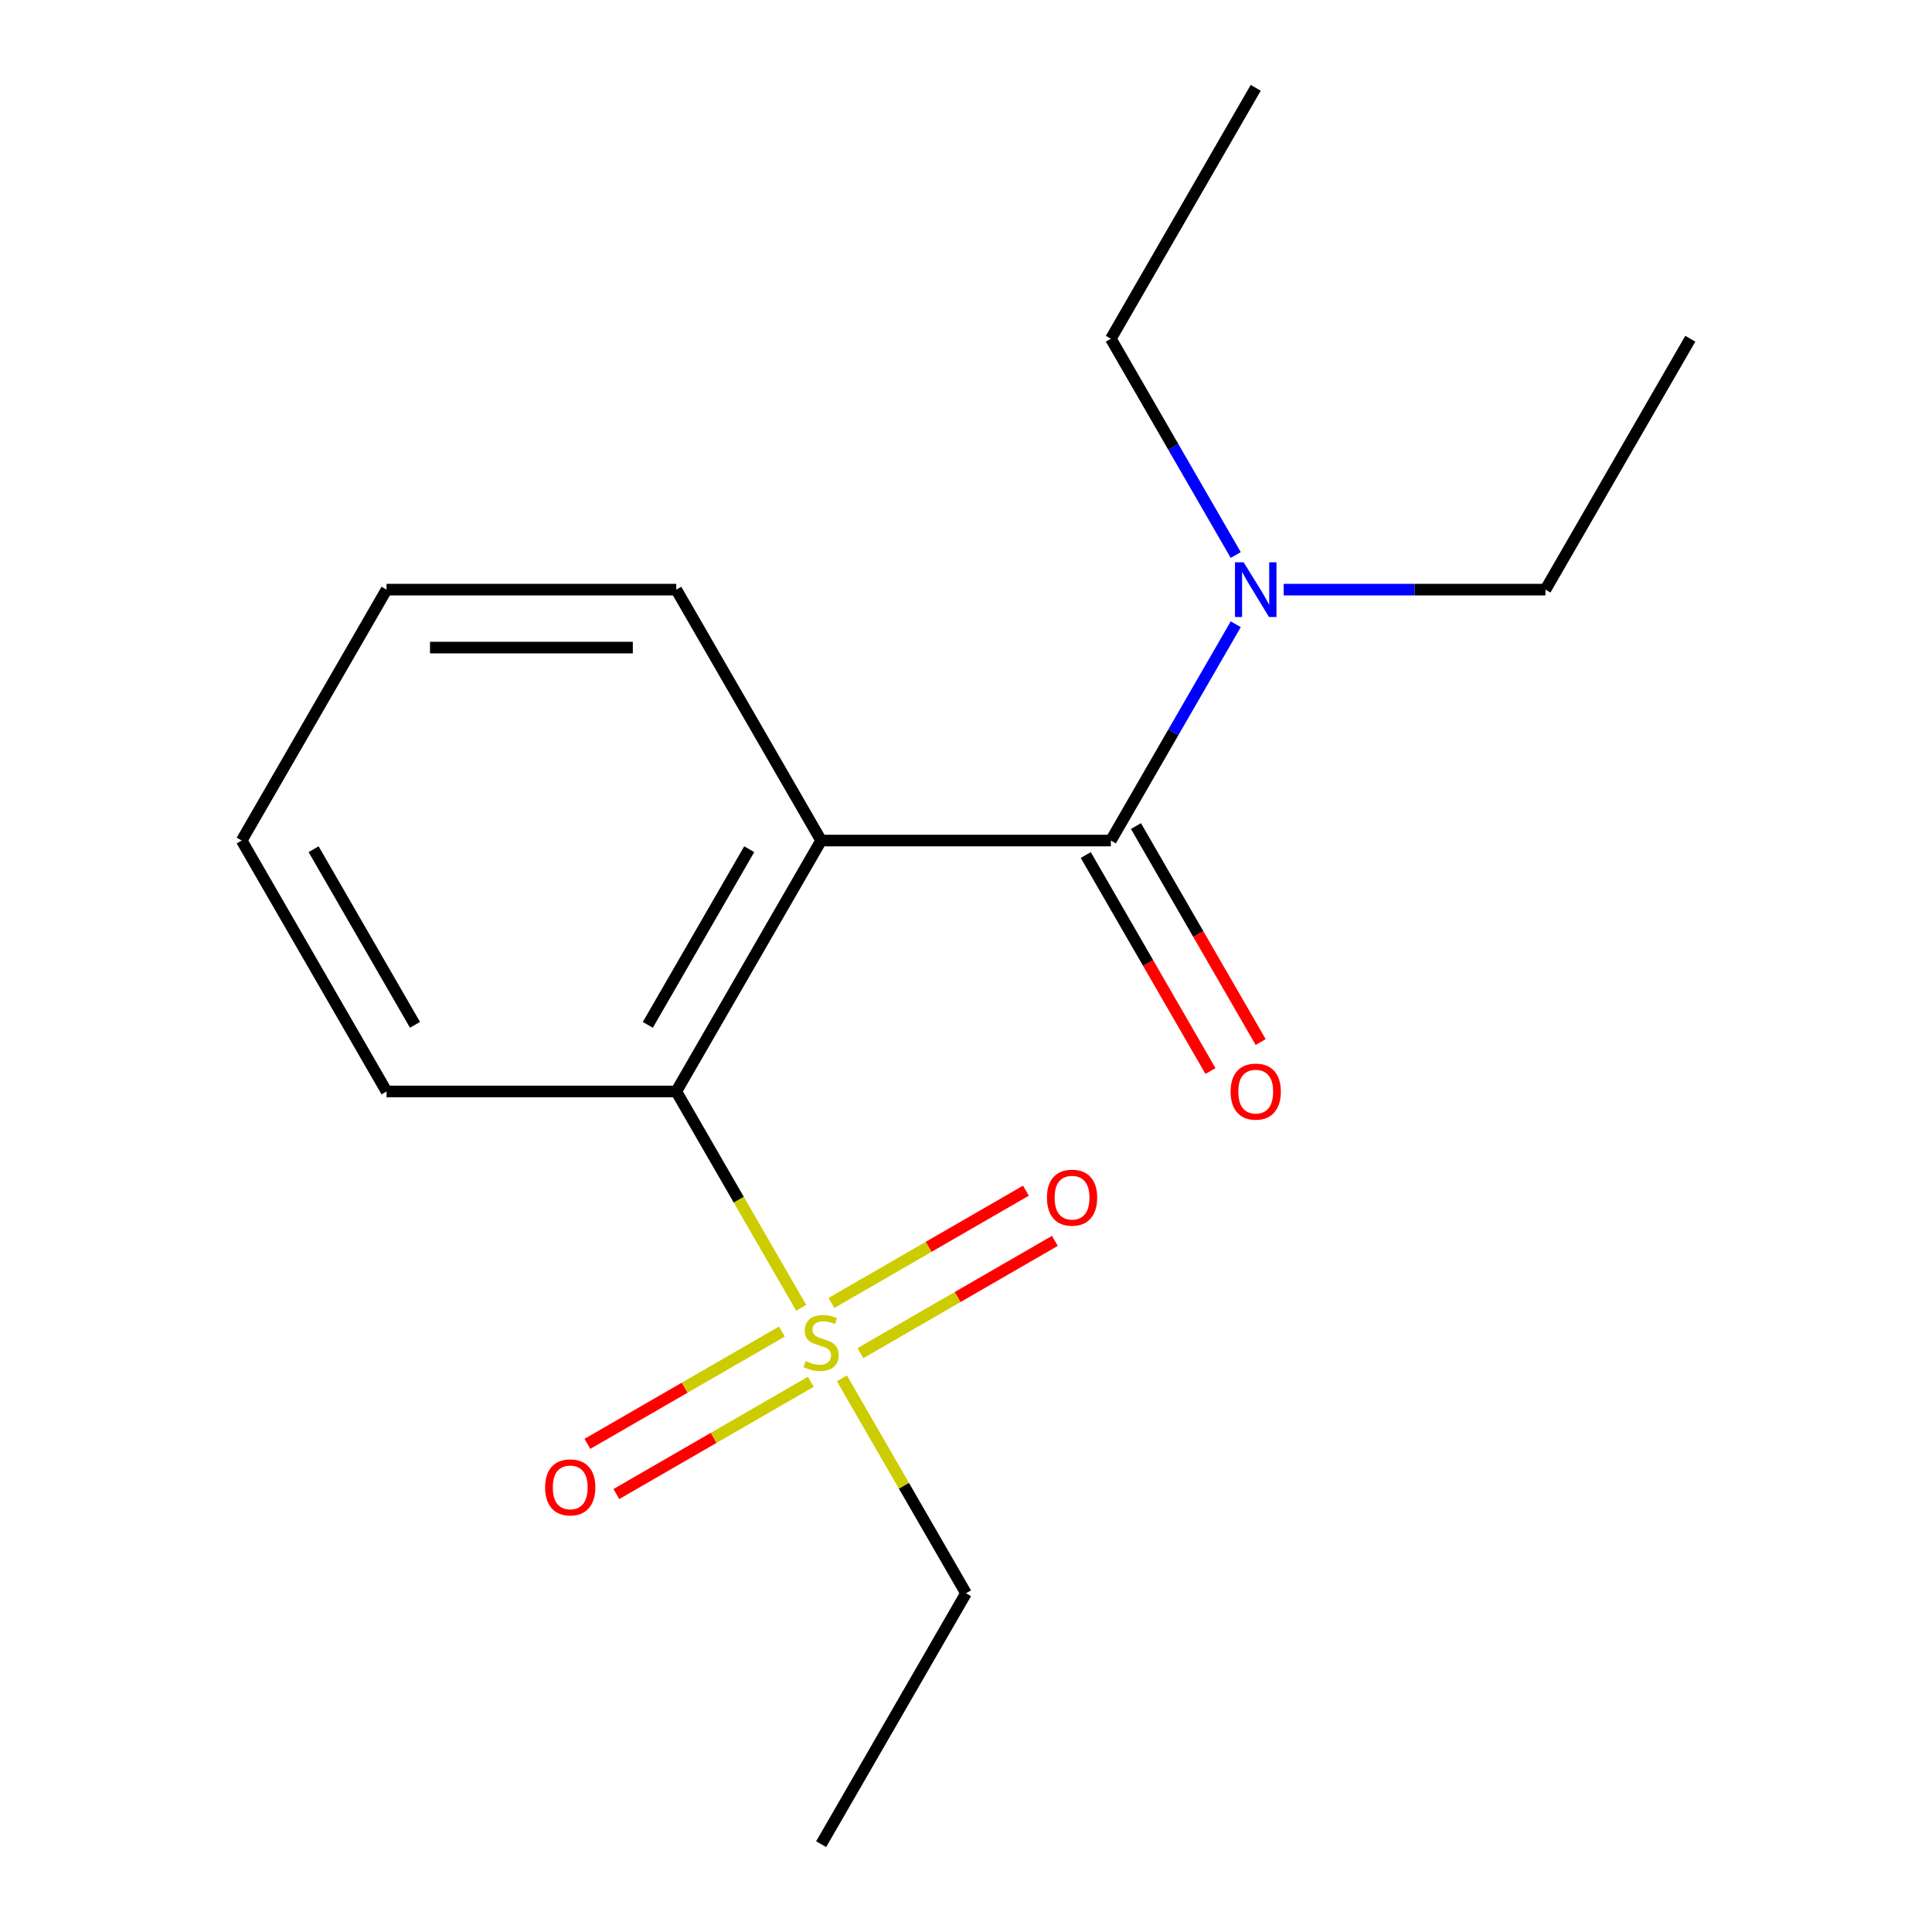 <?xml version='1.0' encoding='iso-8859-1'?>
<svg version='1.1' baseProfile='full'
              xmlns='http://www.w3.org/2000/svg'
                      xmlns:rdkit='http://www.rdkit.org/xml'
                      xmlns:xlink='http://www.w3.org/1999/xlink'
                  xml:space='preserve'
width='1000px' height='1000px' viewBox='0 0 1000 1000'>
<!-- END OF HEADER -->
<rect style='opacity:1.0;fill:#FFFFFF;stroke:none' width='1000' height='1000' x='0' y='0'> </rect>
<path class='bond-1' d='M 425.019,435.065 L 574.981,435.065' style='fill:none;fill-rule:evenodd;stroke:#000000;stroke-width:6px;stroke-linecap:butt;stroke-linejoin:miter;stroke-opacity:1' />
<path class='bond-2' d='M 425.019,435.065 L 350.039,564.935' style='fill:none;fill-rule:evenodd;stroke:#000000;stroke-width:6px;stroke-linecap:butt;stroke-linejoin:miter;stroke-opacity:1' />
<path class='bond-2' d='M 387.798,439.549 L 335.312,530.458' style='fill:none;fill-rule:evenodd;stroke:#000000;stroke-width:6px;stroke-linecap:butt;stroke-linejoin:miter;stroke-opacity:1' />
<path class='bond-8' d='M 425.019,435.065 L 350.039,305.195' style='fill:none;fill-rule:evenodd;stroke:#000000;stroke-width:6px;stroke-linecap:butt;stroke-linejoin:miter;stroke-opacity:1' />
<path class='bond-0' d='M 414.703,676.936 L 382.371,620.936' style='fill:none;fill-rule:evenodd;stroke:#CCCC00;stroke-width:6px;stroke-linecap:butt;stroke-linejoin:miter;stroke-opacity:1' />
<path class='bond-0' d='M 382.371,620.936 L 350.039,564.935' style='fill:none;fill-rule:evenodd;stroke:#000000;stroke-width:6px;stroke-linecap:butt;stroke-linejoin:miter;stroke-opacity:1' />
<path class='bond-4' d='M 445.347,700.385 L 495.678,671.327' style='fill:none;fill-rule:evenodd;stroke:#CCCC00;stroke-width:6px;stroke-linecap:butt;stroke-linejoin:miter;stroke-opacity:1' />
<path class='bond-4' d='M 495.678,671.327 L 546.009,642.268' style='fill:none;fill-rule:evenodd;stroke:#FF0000;stroke-width:6px;stroke-linecap:butt;stroke-linejoin:miter;stroke-opacity:1' />
<path class='bond-4' d='M 430.35,674.411 L 480.682,645.353' style='fill:none;fill-rule:evenodd;stroke:#CCCC00;stroke-width:6px;stroke-linecap:butt;stroke-linejoin:miter;stroke-opacity:1' />
<path class='bond-4' d='M 480.682,645.353 L 531.013,616.294' style='fill:none;fill-rule:evenodd;stroke:#FF0000;stroke-width:6px;stroke-linecap:butt;stroke-linejoin:miter;stroke-opacity:1' />
<path class='bond-5' d='M 404.692,689.225 L 354.361,718.284' style='fill:none;fill-rule:evenodd;stroke:#CCCC00;stroke-width:6px;stroke-linecap:butt;stroke-linejoin:miter;stroke-opacity:1' />
<path class='bond-5' d='M 354.361,718.284 L 304.03,747.342' style='fill:none;fill-rule:evenodd;stroke:#FF0000;stroke-width:6px;stroke-linecap:butt;stroke-linejoin:miter;stroke-opacity:1' />
<path class='bond-5' d='M 419.688,715.199 L 369.357,744.258' style='fill:none;fill-rule:evenodd;stroke:#CCCC00;stroke-width:6px;stroke-linecap:butt;stroke-linejoin:miter;stroke-opacity:1' />
<path class='bond-5' d='M 369.357,744.258 L 319.026,773.317' style='fill:none;fill-rule:evenodd;stroke:#FF0000;stroke-width:6px;stroke-linecap:butt;stroke-linejoin:miter;stroke-opacity:1' />
<path class='bond-7' d='M 435.775,713.434 L 467.887,769.055' style='fill:none;fill-rule:evenodd;stroke:#CCCC00;stroke-width:6px;stroke-linecap:butt;stroke-linejoin:miter;stroke-opacity:1' />
<path class='bond-7' d='M 467.887,769.055 L 500,824.675' style='fill:none;fill-rule:evenodd;stroke:#000000;stroke-width:6px;stroke-linecap:butt;stroke-linejoin:miter;stroke-opacity:1' />
<path class='bond-3' d='M 574.981,435.065 L 607.301,379.084' style='fill:none;fill-rule:evenodd;stroke:#000000;stroke-width:6px;stroke-linecap:butt;stroke-linejoin:miter;stroke-opacity:1' />
<path class='bond-3' d='M 607.301,379.084 L 639.621,323.104' style='fill:none;fill-rule:evenodd;stroke:#0000FF;stroke-width:6px;stroke-linecap:butt;stroke-linejoin:miter;stroke-opacity:1' />
<path class='bond-6' d='M 561.994,442.563 L 594.268,498.464' style='fill:none;fill-rule:evenodd;stroke:#000000;stroke-width:6px;stroke-linecap:butt;stroke-linejoin:miter;stroke-opacity:1' />
<path class='bond-6' d='M 594.268,498.464 L 626.542,554.364' style='fill:none;fill-rule:evenodd;stroke:#FF0000;stroke-width:6px;stroke-linecap:butt;stroke-linejoin:miter;stroke-opacity:1' />
<path class='bond-6' d='M 587.968,427.567 L 620.242,483.467' style='fill:none;fill-rule:evenodd;stroke:#000000;stroke-width:6px;stroke-linecap:butt;stroke-linejoin:miter;stroke-opacity:1' />
<path class='bond-6' d='M 620.242,483.467 L 652.516,539.368' style='fill:none;fill-rule:evenodd;stroke:#FF0000;stroke-width:6px;stroke-linecap:butt;stroke-linejoin:miter;stroke-opacity:1' />
<path class='bond-9' d='M 350.039,564.935 L 200.078,564.935' style='fill:none;fill-rule:evenodd;stroke:#000000;stroke-width:6px;stroke-linecap:butt;stroke-linejoin:miter;stroke-opacity:1' />
<path class='bond-10' d='M 664.45,305.195 L 732.186,305.195' style='fill:none;fill-rule:evenodd;stroke:#0000FF;stroke-width:6px;stroke-linecap:butt;stroke-linejoin:miter;stroke-opacity:1' />
<path class='bond-10' d='M 732.186,305.195 L 799.922,305.195' style='fill:none;fill-rule:evenodd;stroke:#000000;stroke-width:6px;stroke-linecap:butt;stroke-linejoin:miter;stroke-opacity:1' />
<path class='bond-11' d='M 639.621,287.286 L 607.301,231.305' style='fill:none;fill-rule:evenodd;stroke:#0000FF;stroke-width:6px;stroke-linecap:butt;stroke-linejoin:miter;stroke-opacity:1' />
<path class='bond-11' d='M 607.301,231.305 L 574.981,175.325' style='fill:none;fill-rule:evenodd;stroke:#000000;stroke-width:6px;stroke-linecap:butt;stroke-linejoin:miter;stroke-opacity:1' />
<path class='bond-12' d='M 500,824.675 L 425.019,954.545' style='fill:none;fill-rule:evenodd;stroke:#000000;stroke-width:6px;stroke-linecap:butt;stroke-linejoin:miter;stroke-opacity:1' />
<path class='bond-13' d='M 350.039,305.195 L 200.078,305.195' style='fill:none;fill-rule:evenodd;stroke:#000000;stroke-width:6px;stroke-linecap:butt;stroke-linejoin:miter;stroke-opacity:1' />
<path class='bond-13' d='M 327.545,335.187 L 222.572,335.187' style='fill:none;fill-rule:evenodd;stroke:#000000;stroke-width:6px;stroke-linecap:butt;stroke-linejoin:miter;stroke-opacity:1' />
<path class='bond-17' d='M 200.078,564.935 L 125.097,435.065' style='fill:none;fill-rule:evenodd;stroke:#000000;stroke-width:6px;stroke-linecap:butt;stroke-linejoin:miter;stroke-opacity:1' />
<path class='bond-17' d='M 214.805,530.458 L 162.318,439.549' style='fill:none;fill-rule:evenodd;stroke:#000000;stroke-width:6px;stroke-linecap:butt;stroke-linejoin:miter;stroke-opacity:1' />
<path class='bond-14' d='M 799.922,305.195 L 874.903,175.325' style='fill:none;fill-rule:evenodd;stroke:#000000;stroke-width:6px;stroke-linecap:butt;stroke-linejoin:miter;stroke-opacity:1' />
<path class='bond-15' d='M 574.981,175.325 L 649.961,45.455' style='fill:none;fill-rule:evenodd;stroke:#000000;stroke-width:6px;stroke-linecap:butt;stroke-linejoin:miter;stroke-opacity:1' />
<path class='bond-16' d='M 200.078,305.195 L 125.097,435.065' style='fill:none;fill-rule:evenodd;stroke:#000000;stroke-width:6px;stroke-linecap:butt;stroke-linejoin:miter;stroke-opacity:1' />
<path  class='atom-1' d='M 417.019 704.525
Q 417.339 704.645, 418.659 705.205
Q 419.979 705.765, 421.419 706.125
Q 422.899 706.445, 424.339 706.445
Q 427.019 706.445, 428.579 705.165
Q 430.139 703.845, 430.139 701.565
Q 430.139 700.005, 429.339 699.045
Q 428.579 698.085, 427.379 697.565
Q 426.179 697.045, 424.179 696.445
Q 421.659 695.685, 420.139 694.965
Q 418.659 694.245, 417.579 692.725
Q 416.539 691.205, 416.539 688.645
Q 416.539 685.085, 418.939 682.885
Q 421.379 680.685, 426.179 680.685
Q 429.459 680.685, 433.179 682.245
L 432.259 685.325
Q 428.859 683.925, 426.299 683.925
Q 423.539 683.925, 422.019 685.085
Q 420.499 686.205, 420.539 688.165
Q 420.539 689.685, 421.299 690.605
Q 422.099 691.525, 423.219 692.045
Q 424.379 692.565, 426.299 693.165
Q 428.859 693.965, 430.379 694.765
Q 431.899 695.565, 432.979 697.205
Q 434.099 698.805, 434.099 701.565
Q 434.099 705.485, 431.459 707.605
Q 428.859 709.685, 424.499 709.685
Q 421.979 709.685, 420.059 709.125
Q 418.179 708.605, 415.939 707.685
L 417.019 704.525
' fill='#CCCC00'/>
<path  class='atom-4' d='M 643.701 291.035
L 652.981 306.035
Q 653.901 307.515, 655.381 310.195
Q 656.861 312.875, 656.941 313.035
L 656.941 291.035
L 660.701 291.035
L 660.701 319.355
L 656.821 319.355
L 646.861 302.955
Q 645.701 301.035, 644.461 298.835
Q 643.261 296.635, 642.901 295.955
L 642.901 319.355
L 639.221 319.355
L 639.221 291.035
L 643.701 291.035
' fill='#0000FF'/>
<path  class='atom-5' d='M 541.89 619.905
Q 541.89 613.105, 545.25 609.305
Q 548.61 605.505, 554.89 605.505
Q 561.17 605.505, 564.53 609.305
Q 567.89 613.105, 567.89 619.905
Q 567.89 626.785, 564.49 630.705
Q 561.09 634.585, 554.89 634.585
Q 548.65 634.585, 545.25 630.705
Q 541.89 626.825, 541.89 619.905
M 554.89 631.385
Q 559.21 631.385, 561.53 628.505
Q 563.89 625.585, 563.89 619.905
Q 563.89 614.345, 561.53 611.545
Q 559.21 608.705, 554.89 608.705
Q 550.57 608.705, 548.21 611.505
Q 545.89 614.305, 545.89 619.905
Q 545.89 625.625, 548.21 628.505
Q 550.57 631.385, 554.89 631.385
' fill='#FF0000'/>
<path  class='atom-6' d='M 282.149 769.866
Q 282.149 763.066, 285.509 759.266
Q 288.869 755.466, 295.149 755.466
Q 301.429 755.466, 304.789 759.266
Q 308.149 763.066, 308.149 769.866
Q 308.149 776.746, 304.749 780.666
Q 301.349 784.546, 295.149 784.546
Q 288.909 784.546, 285.509 780.666
Q 282.149 776.786, 282.149 769.866
M 295.149 781.346
Q 299.469 781.346, 301.789 778.466
Q 304.149 775.546, 304.149 769.866
Q 304.149 764.306, 301.789 761.506
Q 299.469 758.666, 295.149 758.666
Q 290.829 758.666, 288.469 761.466
Q 286.149 764.266, 286.149 769.866
Q 286.149 775.586, 288.469 778.466
Q 290.829 781.346, 295.149 781.346
' fill='#FF0000'/>
<path  class='atom-7' d='M 636.961 565.015
Q 636.961 558.215, 640.321 554.415
Q 643.681 550.615, 649.961 550.615
Q 656.241 550.615, 659.601 554.415
Q 662.961 558.215, 662.961 565.015
Q 662.961 571.895, 659.561 575.815
Q 656.161 579.695, 649.961 579.695
Q 643.721 579.695, 640.321 575.815
Q 636.961 571.935, 636.961 565.015
M 649.961 576.495
Q 654.281 576.495, 656.601 573.615
Q 658.961 570.695, 658.961 565.015
Q 658.961 559.455, 656.601 556.655
Q 654.281 553.815, 649.961 553.815
Q 645.641 553.815, 643.281 556.615
Q 640.961 559.415, 640.961 565.015
Q 640.961 570.735, 643.281 573.615
Q 645.641 576.495, 649.961 576.495
' fill='#FF0000'/>
</svg>
